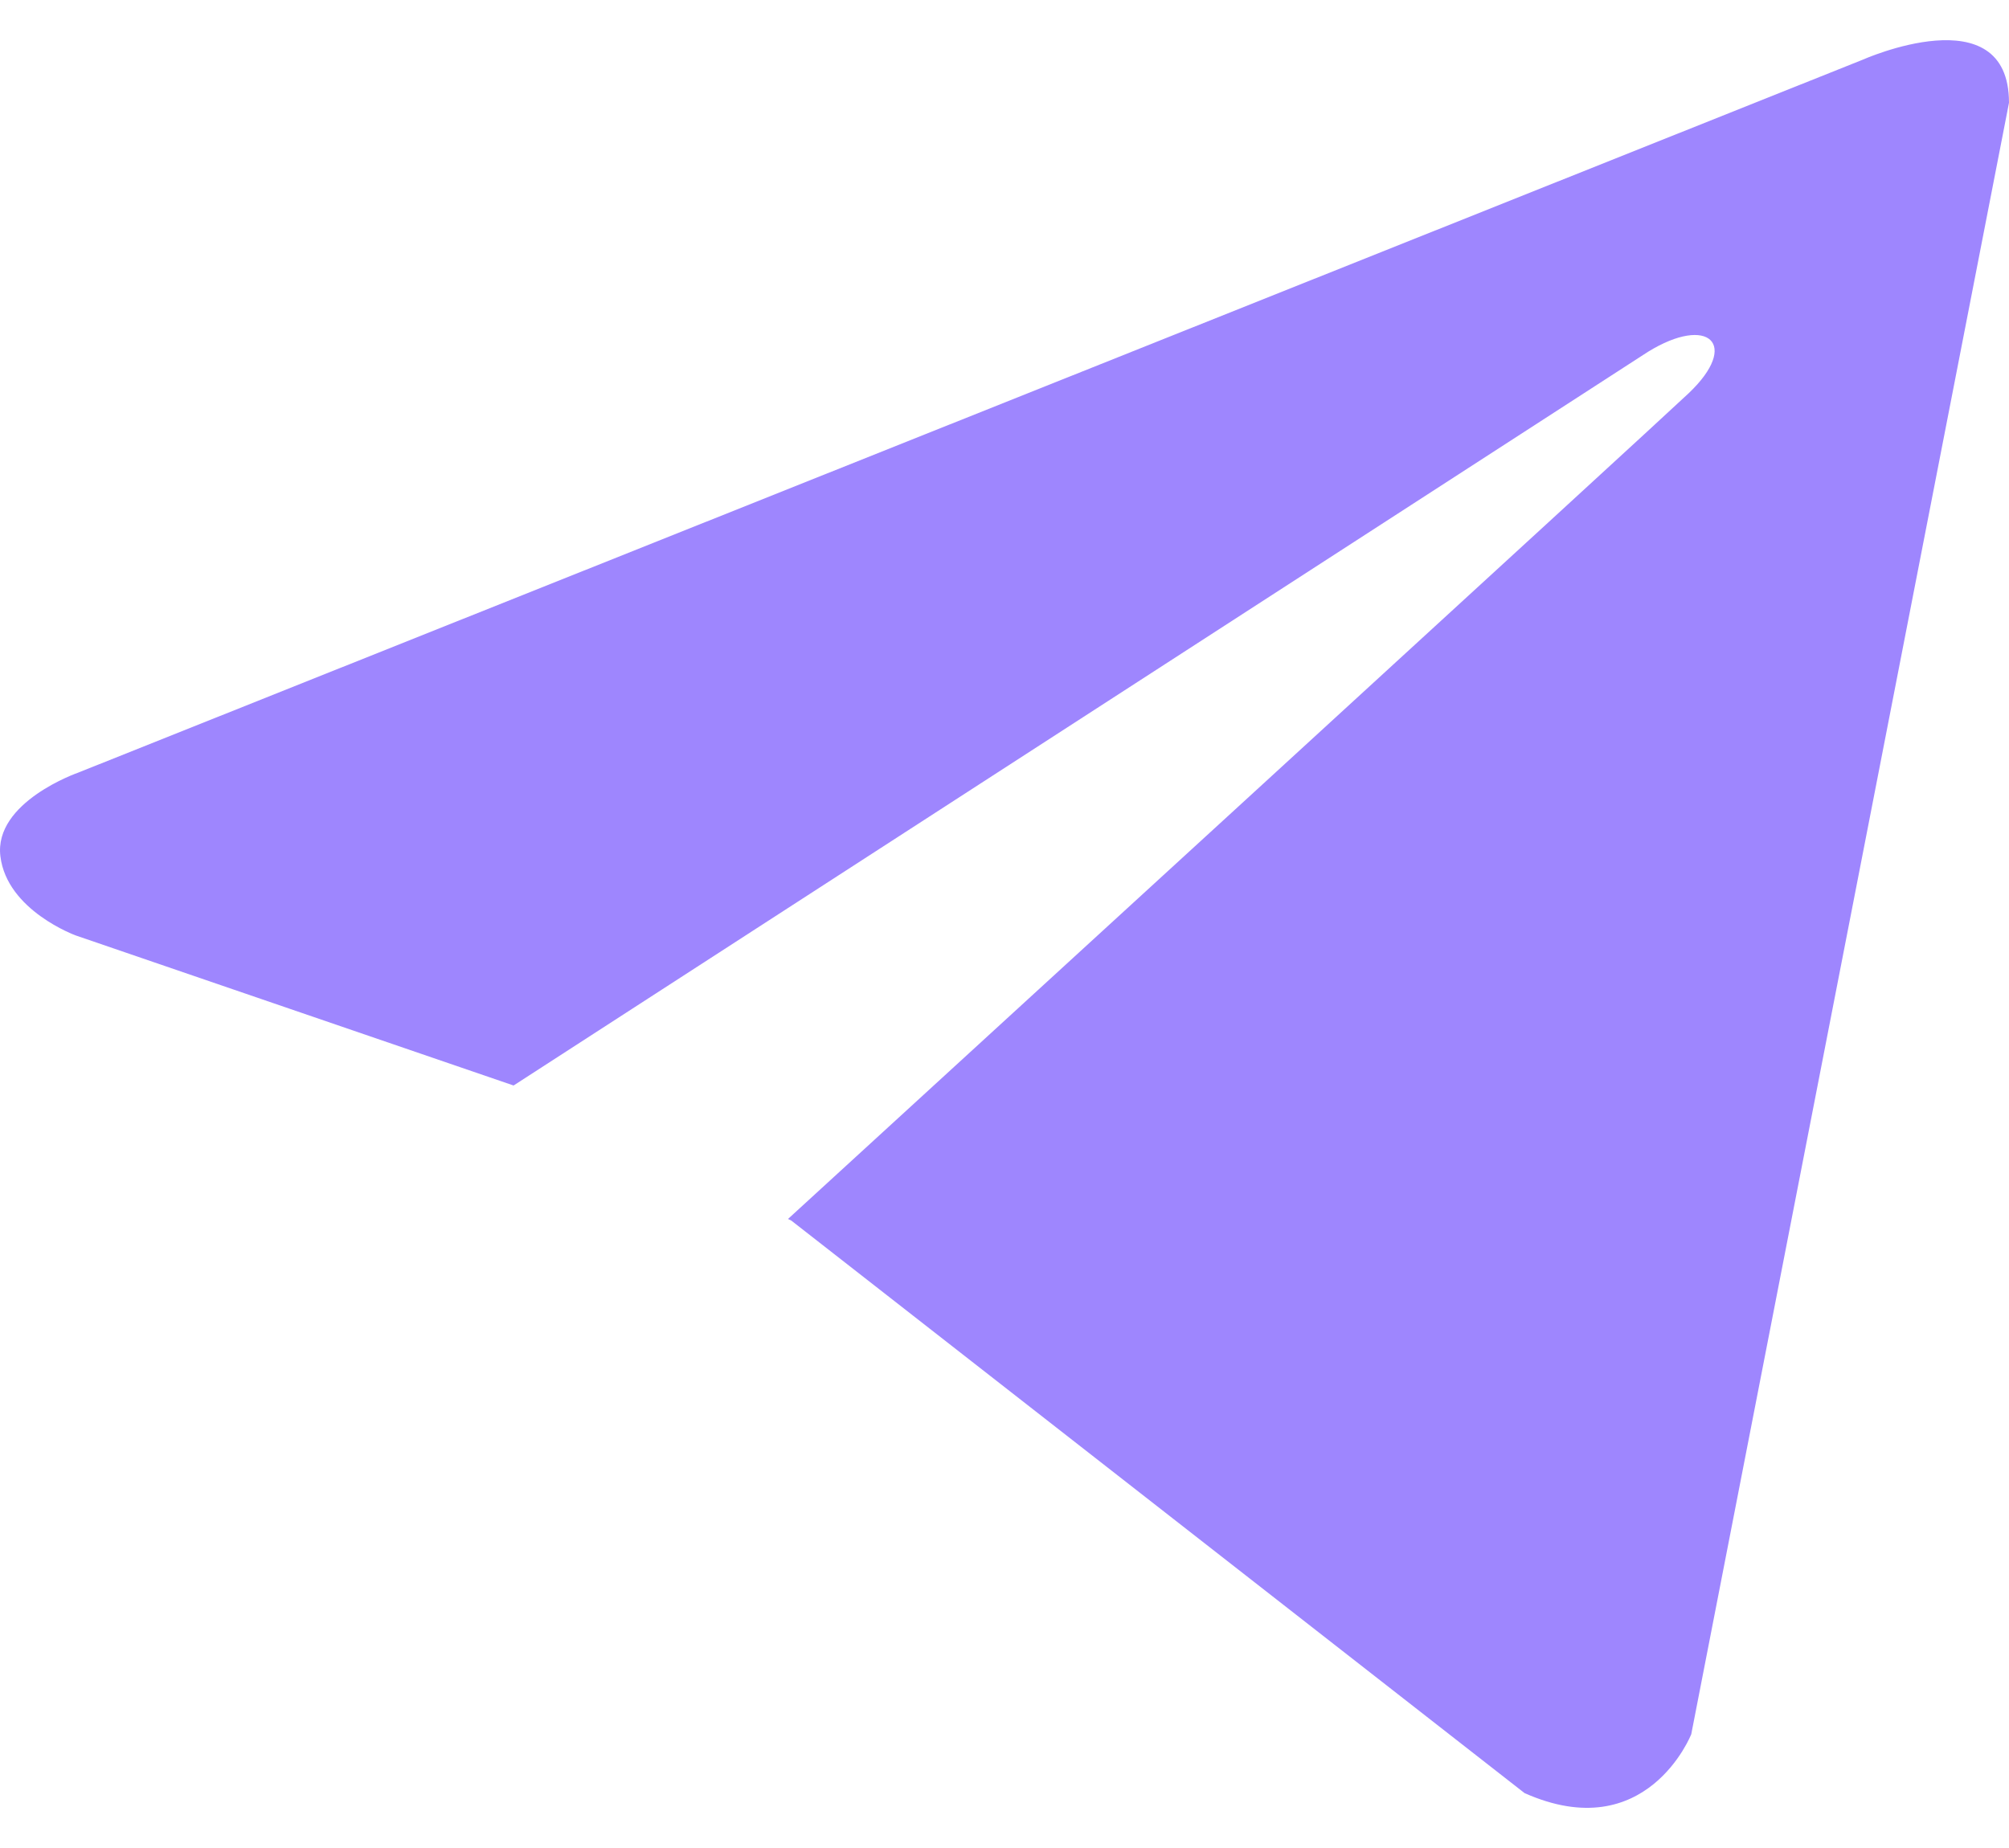 <?xml version="1.0" encoding="UTF-8"?> <svg xmlns="http://www.w3.org/2000/svg" viewBox="0 0 25.00 23.00" data-guides="{&quot;vertical&quot;:[],&quot;horizontal&quot;:[]}"><path fill="#9e86fe" stroke="none" fill-opacity="1" stroke-width="1" stroke-opacity="1" id="tSvg191ca24293d" title="Path 2" d="M25 1.279C23.682 8.048 22.364 14.816 21.046 21.584C21.046 21.584 20.492 22.992 18.972 22.317C15.931 19.942 12.889 17.567 9.848 15.192C9.834 15.185 9.82 15.178 9.806 15.171C11.038 14.043 20.595 5.292 21.013 4.895C21.66 4.281 21.258 3.915 20.507 4.379C15.802 7.423 11.096 10.466 6.391 13.51C4.575 12.888 2.76 12.265 0.944 11.643C0.944 11.643 0.087 11.333 0.005 10.658C-0.079 9.981 0.973 9.616 0.973 9.616C8.373 6.659 15.774 3.702 23.175 0.745C23.175 0.745 25 -0.072 25 1.279Z"></path><defs></defs></svg> 